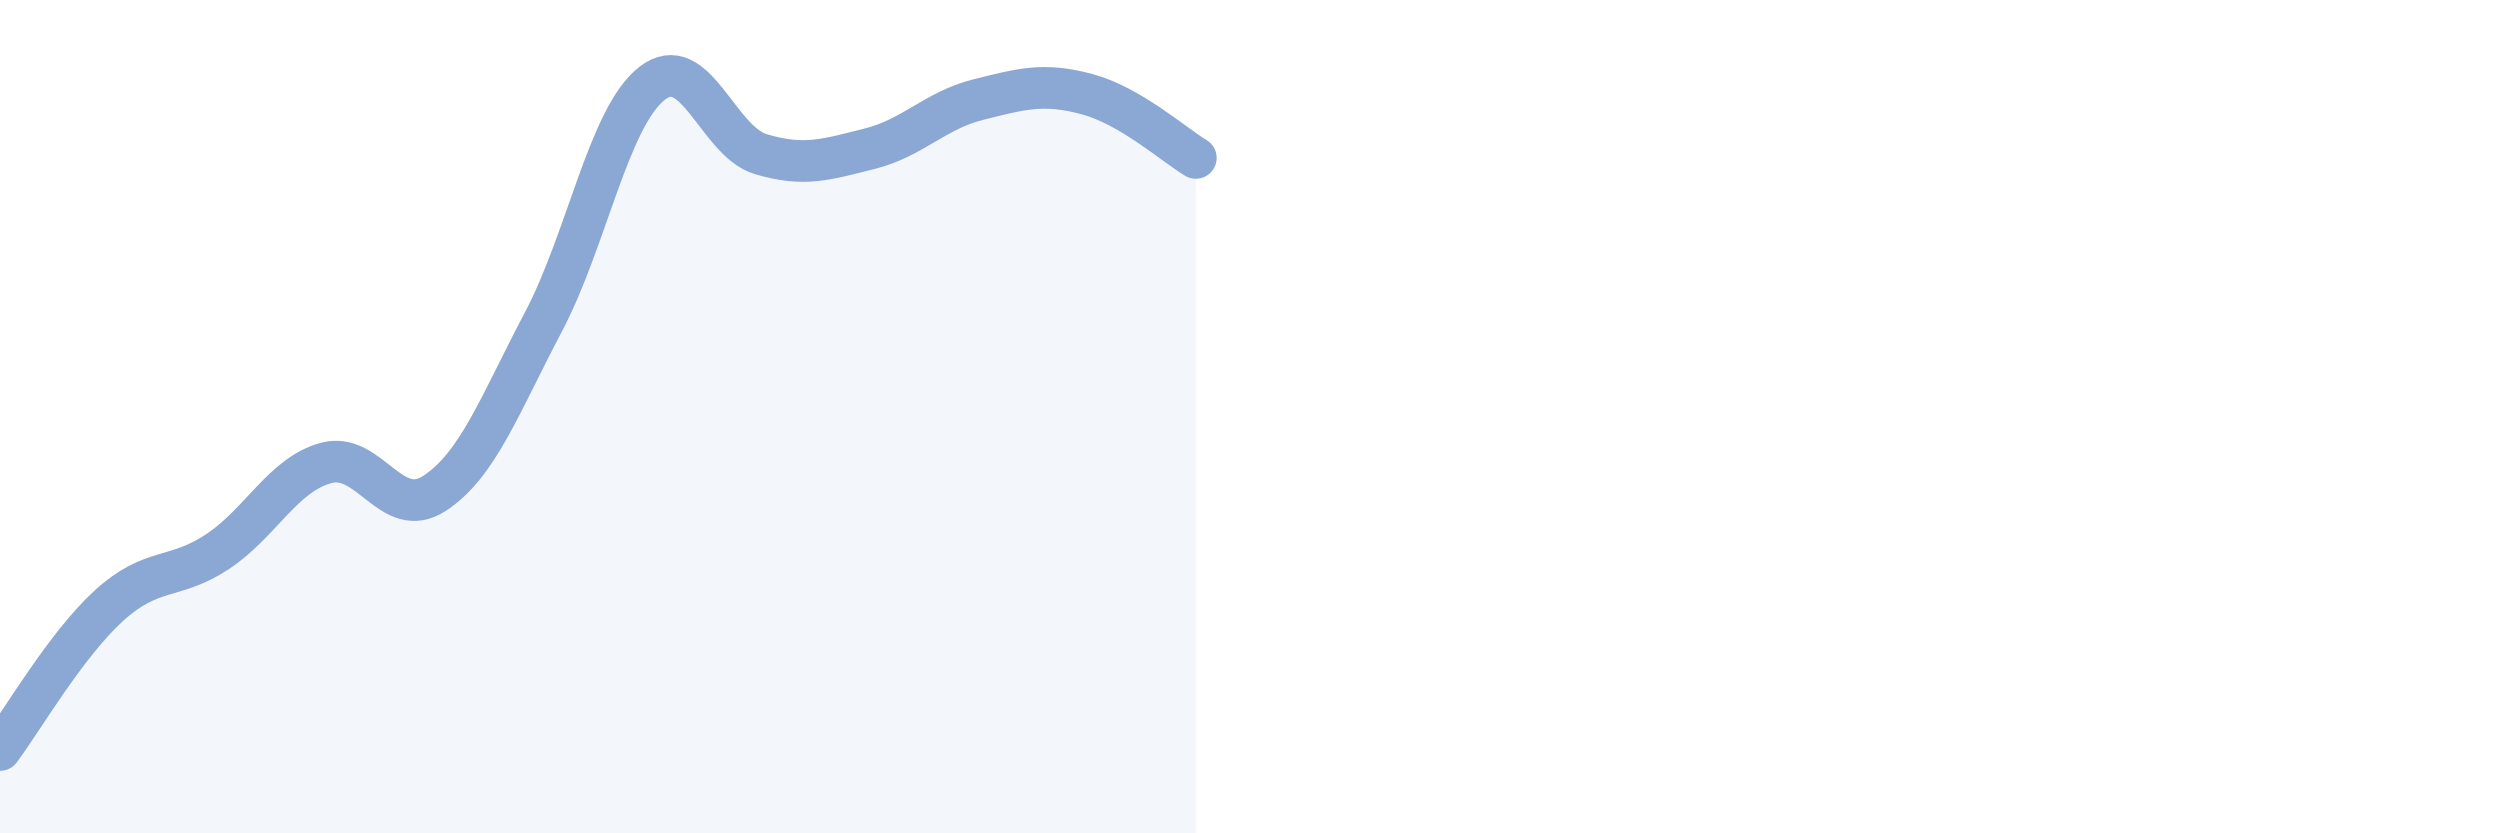 
    <svg width="60" height="20" viewBox="0 0 60 20" xmlns="http://www.w3.org/2000/svg">
      <path
        d="M 0,18 C 0.52,17.31 1.57,15.49 2.61,14.54 C 3.65,13.59 4.18,13.93 5.22,13.24 C 6.26,12.55 6.79,11.39 7.83,11.11 C 8.87,10.83 9.39,12.52 10.43,11.84 C 11.47,11.16 12,9.7 13.04,7.73 C 14.08,5.76 14.61,2.81 15.65,2 C 16.69,1.19 17.22,3.39 18.26,3.7 C 19.3,4.01 19.83,3.83 20.87,3.57 C 21.91,3.31 22.44,2.65 23.48,2.39 C 24.52,2.13 25.05,1.98 26.09,2.26 C 27.13,2.54 28.18,3.48 28.7,3.79L28.7 20L0 20Z"
        fill="#8ba7d3"
        opacity="0.1"
        stroke-linecap="round"
        stroke-linejoin="round"
      />
      <path
        d="M 0,18 C 0.52,17.31 1.57,15.49 2.61,14.54 C 3.65,13.59 4.18,13.93 5.22,13.24 C 6.26,12.55 6.79,11.39 7.83,11.11 C 8.87,10.83 9.39,12.52 10.43,11.84 C 11.47,11.16 12,9.7 13.04,7.73 C 14.08,5.76 14.61,2.81 15.65,2 C 16.69,1.19 17.22,3.39 18.26,3.7 C 19.3,4.01 19.83,3.83 20.87,3.57 C 21.91,3.31 22.44,2.65 23.48,2.39 C 24.52,2.13 25.05,1.98 26.09,2.26 C 27.13,2.54 28.18,3.48 28.7,3.79"
        stroke="#8ba7d3"
        stroke-width="1"
        fill="none"
        stroke-linecap="round"
        stroke-linejoin="round"
      />
    </svg>
  